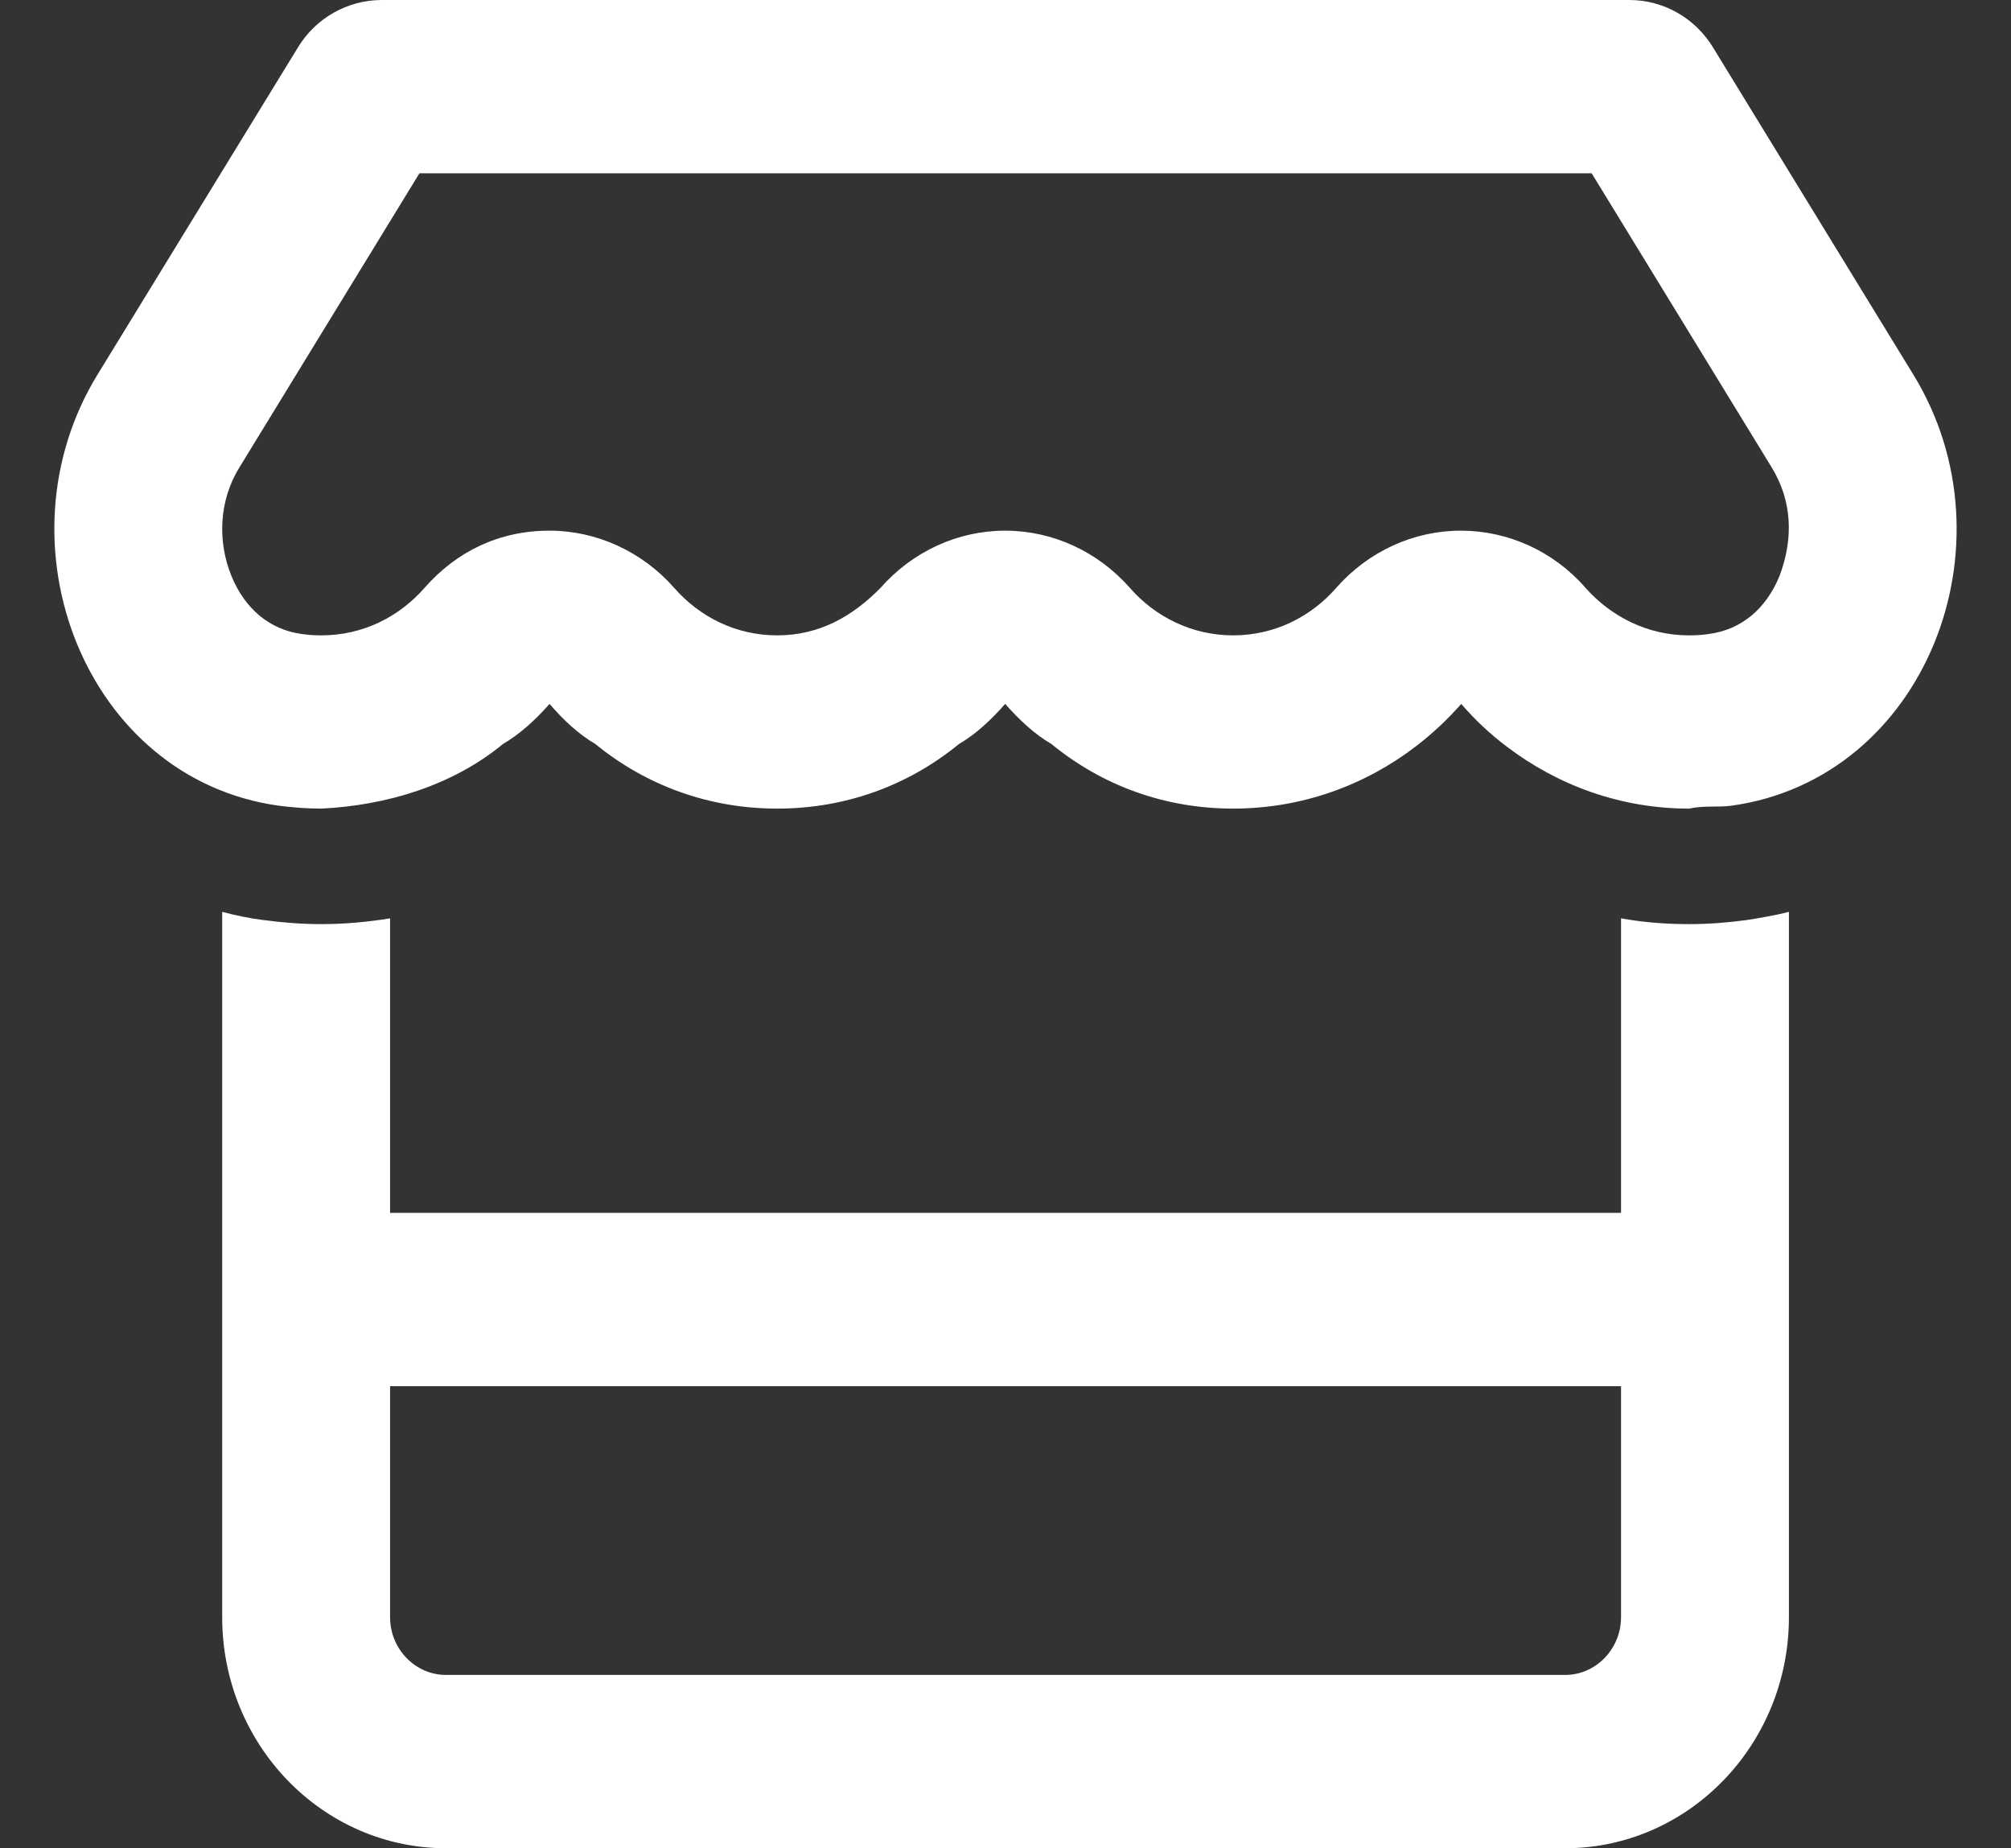 <svg width="37" height="34" viewBox="0 0 37 34" fill="none" xmlns="http://www.w3.org/2000/svg">
<rect x="0" y="0" width="37" height="34" fill="#333333" stroke="none"/>
<path d="M31.073 14.875C29.812 14.875 28.654 14.443 27.721 13.733C27.412 13.5 27.136 13.241 26.885 12.949C26.634 13.235 26.357 13.494 26.055 13.726C25.122 14.443 23.957 14.875 22.689 14.875C21.428 14.875 20.277 14.45 19.344 13.686C19.035 13.507 18.752 13.241 18.494 12.949C18.237 13.241 17.954 13.507 17.645 13.686C16.712 14.45 15.56 14.875 14.299 14.875C13.045 14.875 11.886 14.45 10.953 13.686C10.645 13.507 10.361 13.241 10.111 12.949C9.853 13.241 9.564 13.507 9.255 13.686C8.328 14.45 7.119 14.815 5.916 14.875C5.915 14.875 5.914 14.875 5.913 14.875C5.652 14.875 5.388 14.855 5.133 14.822C1.574 14.331 -0.111 10.001 1.793 6.893L5.482 0.872C5.81 0.331 6.396 0 7.022 0H29.98C30.604 0 31.189 0.331 31.517 0.872L35.204 6.893C37.115 10.007 35.423 14.331 31.852 14.822C31.601 14.855 31.344 14.815 31.08 14.875C31.08 14.875 31.08 14.875 31.073 14.875ZM29.285 3.188H7.717L4.404 8.6C4.031 9.204 3.996 9.954 4.259 10.598C4.511 11.209 4.968 11.581 5.54 11.661C5.669 11.681 5.796 11.688 5.913 11.688C6.675 11.688 7.344 11.349 7.814 10.811C8.399 10.147 9.178 9.762 10.111 9.762C10.979 9.762 11.816 10.147 12.401 10.811C12.871 11.349 13.54 11.688 14.299 11.688C15.065 11.688 15.676 11.349 16.204 10.811C16.789 10.147 17.619 9.762 18.494 9.762C19.369 9.762 20.2 10.147 20.785 10.811C21.255 11.349 21.93 11.688 22.689 11.688C23.449 11.688 24.118 11.349 24.588 10.811C25.173 10.147 26.003 9.762 26.878 9.762C27.747 9.762 28.583 10.14 29.169 10.811C29.645 11.349 30.321 11.688 31.073 11.688C31.202 11.688 31.324 11.681 31.453 11.661C32.032 11.581 32.489 11.209 32.74 10.598C33.004 9.901 32.971 9.211 32.598 8.6L29.285 3.188ZM29.825 22.312V16.894C30.23 16.967 30.649 17 31.073 17C31.434 17 31.781 16.973 32.122 16.927C32.341 16.894 32.656 16.841 32.914 16.774V29.75C32.914 32.094 31.067 34 28.796 34H8.206C5.932 34 4.088 32.094 4.088 29.75V16.774C4.337 16.841 4.594 16.894 4.858 16.927H4.866C5.204 16.973 5.557 17 5.913 17C6.344 17 6.765 16.96 7.177 16.894V22.312H29.825ZM29.825 25.5H7.177V29.75C7.177 30.334 7.64 30.812 8.206 30.812H28.796C29.362 30.812 29.825 30.334 29.825 29.75V25.5Z" fill="white"/>
</svg>
